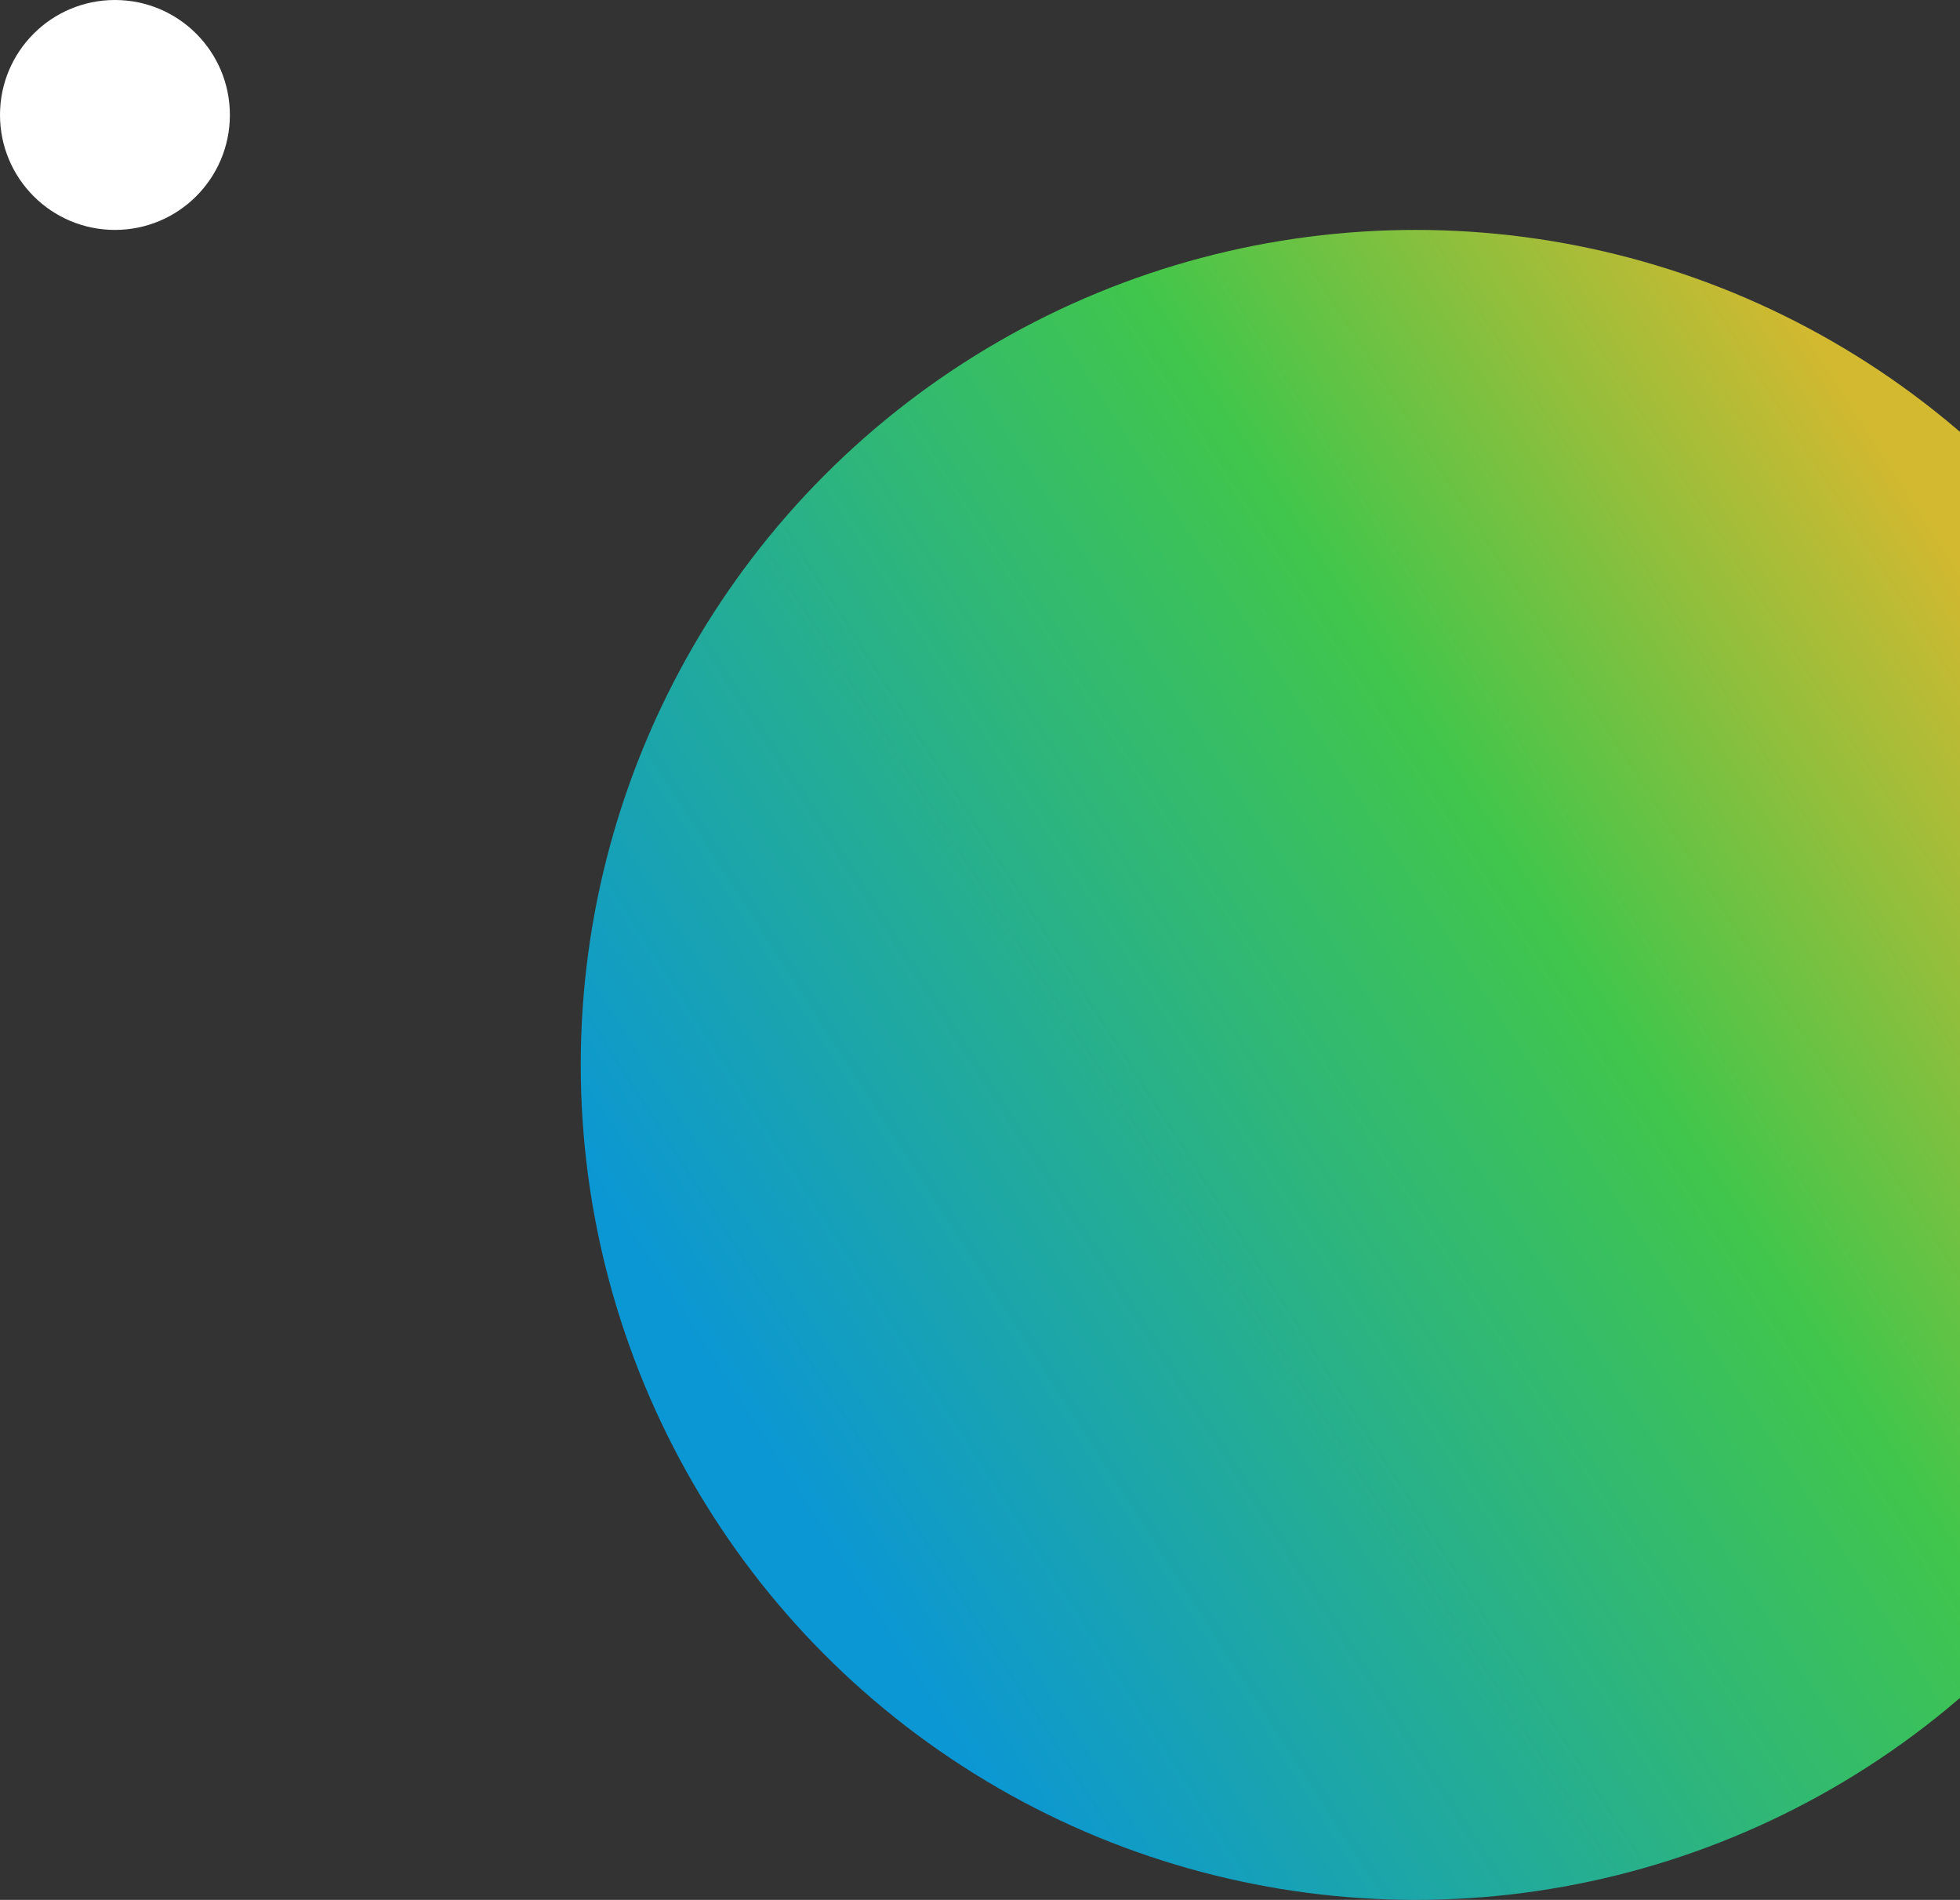 <svg xmlns="http://www.w3.org/2000/svg" xmlns:xlink="http://www.w3.org/1999/xlink" width="162" height="157" viewBox="0 0 162 157"><rect x="0" y="0" width="162" height="157" fill="#333333" stroke="none"/><defs><clipPath id="a"><rect width="162" height="157" transform="translate(1204 89)" fill="#fff"/></clipPath><linearGradient id="b" y1="0.571" x2="0.756" y2="0.085" gradientUnits="objectBoundingBox"><stop offset="0" stop-color="#00b1ff"/><stop offset="0.64" stop-color="#44ed51"/><stop offset="1" stop-color="#fcdc2f"/></linearGradient></defs><g transform="translate(-1204 -89)" clip-path="url(#a)"><circle cx="69" cy="69" r="69" transform="translate(1252 108)" opacity="0.79" fill="url(#b)"/><circle cx="9.5" cy="9.5" r="9.5" transform="translate(1204 89)" fill="#fff"/></g></svg>